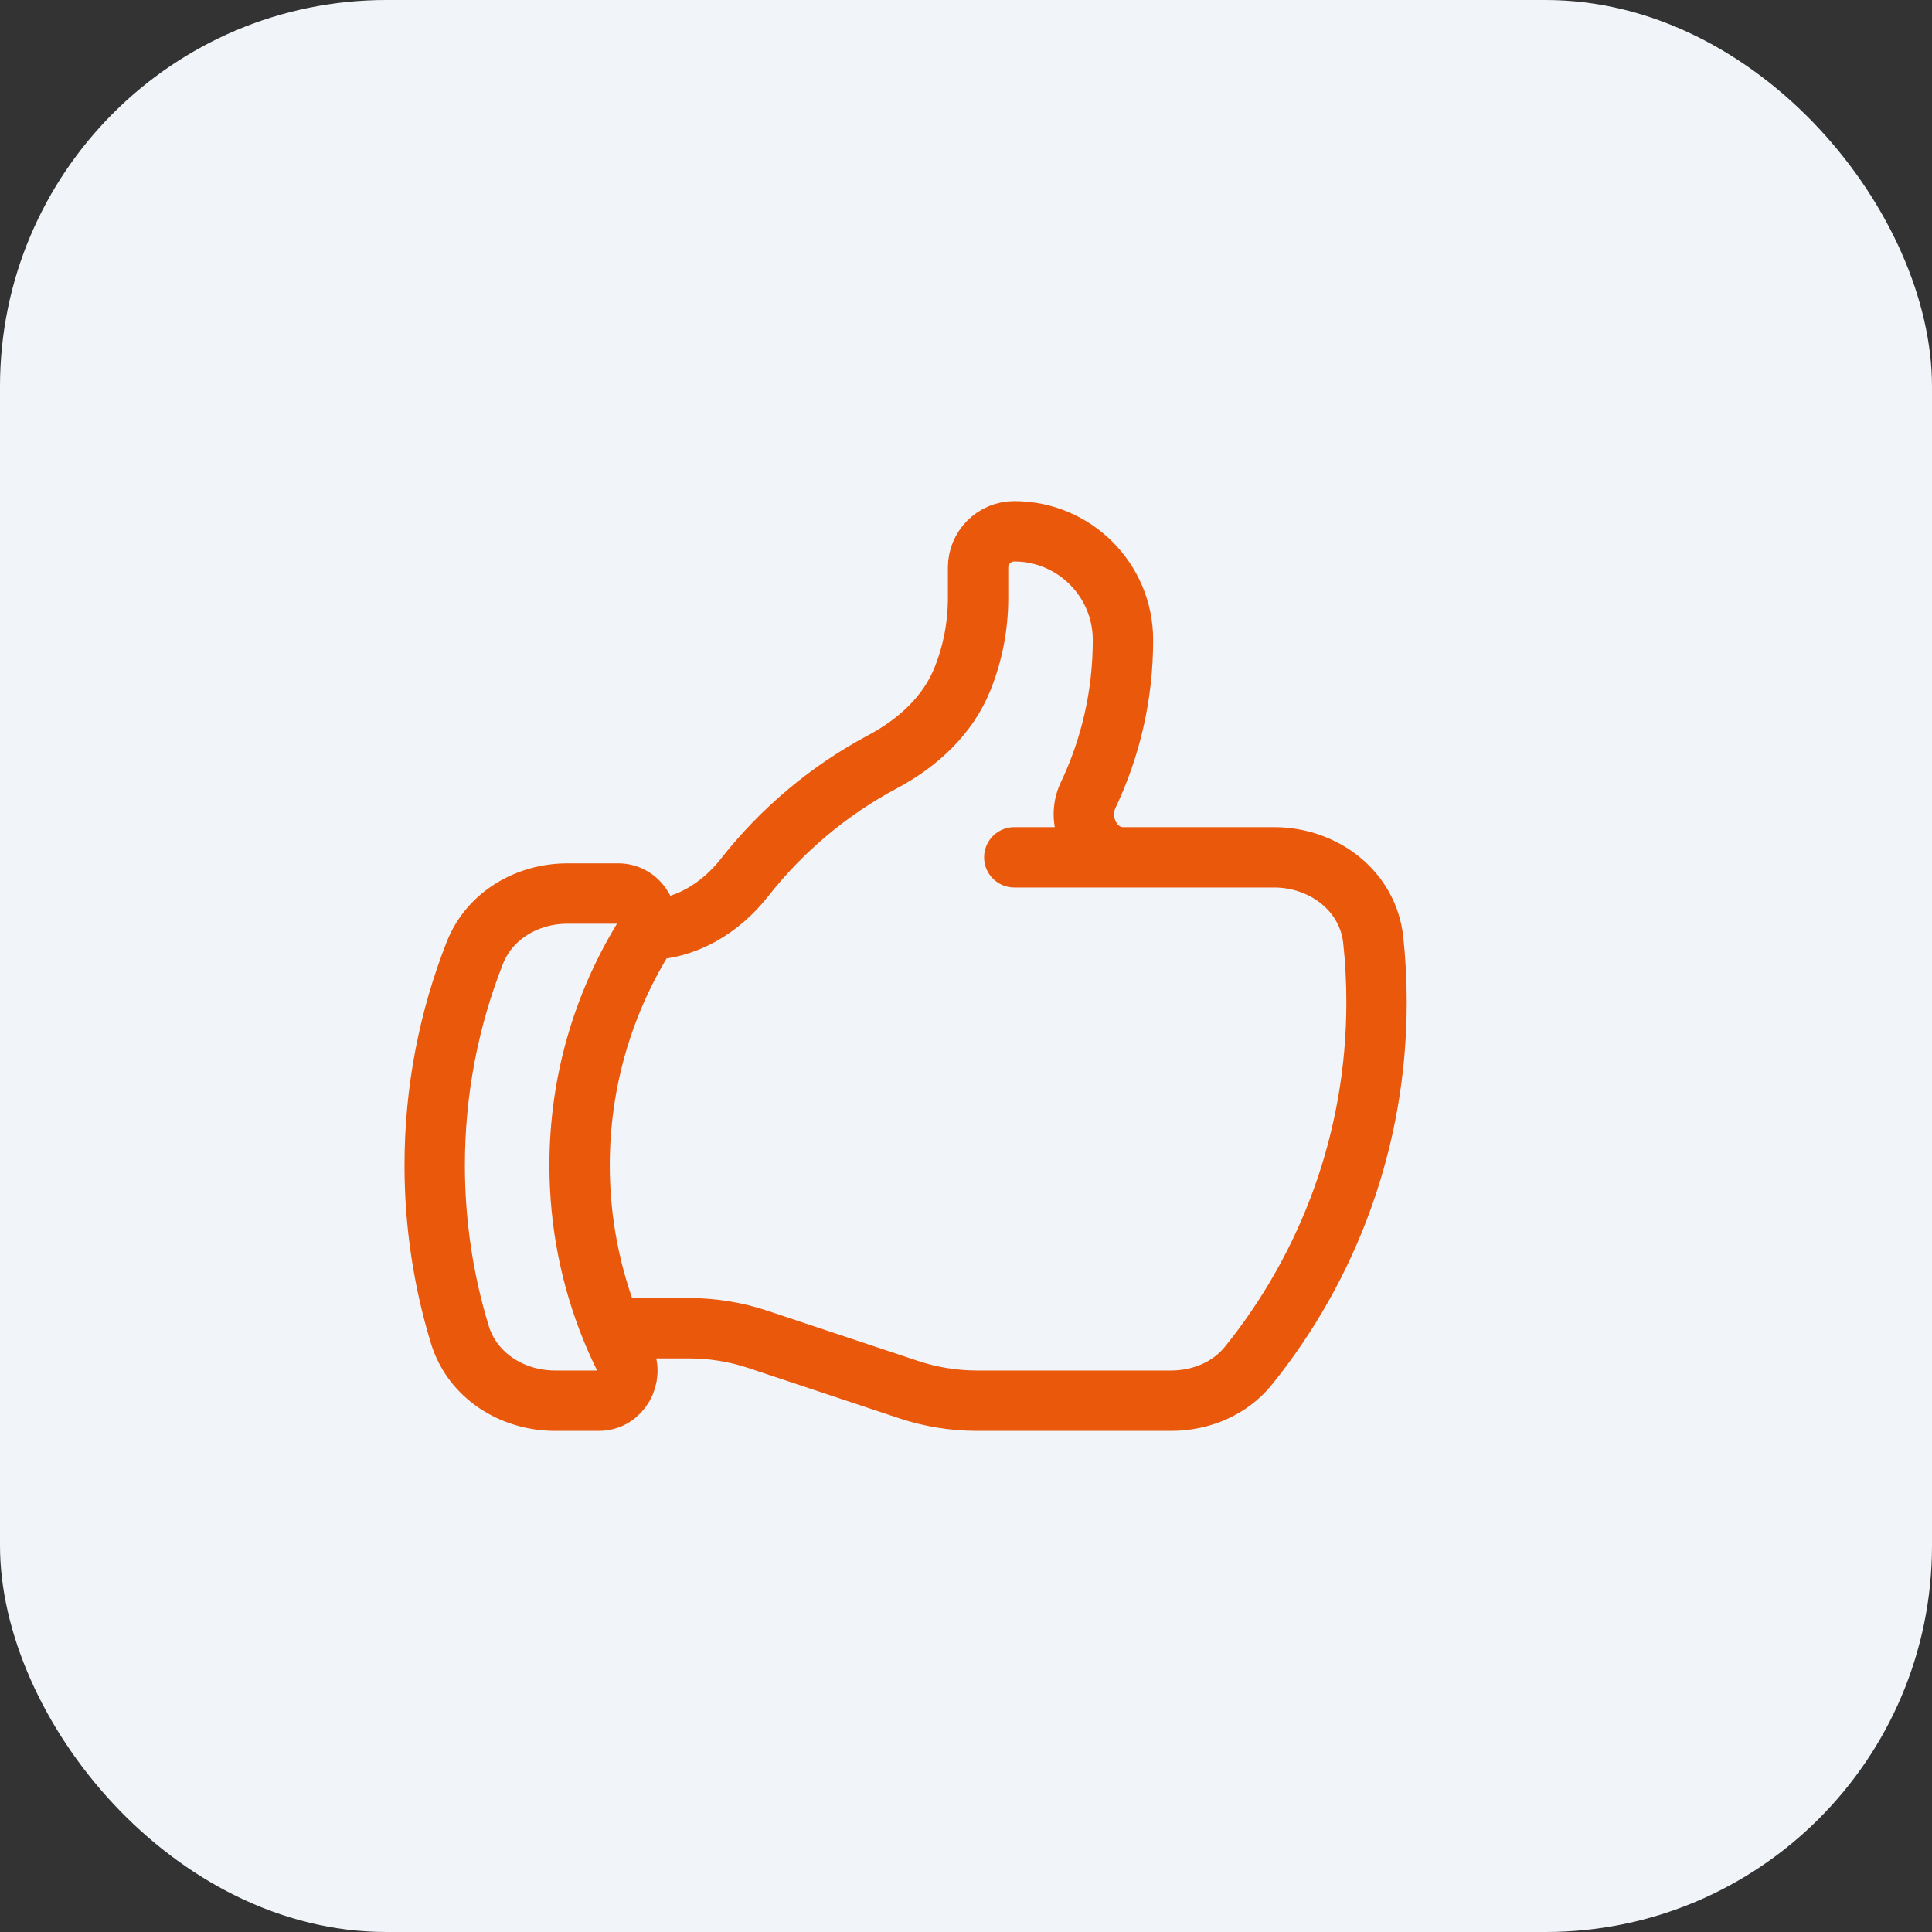 <svg width="80" height="80" viewBox="0 0 80 80" fill="none" xmlns="http://www.w3.org/2000/svg">
<rect x="0" y="0" width="80" height="80" fill="#333333" stroke="none"/>
<rect width="80" height="80" rx="16" fill="#F1F5F9"/>
<path d="M26.765 38.5C28.378 38.5 29.833 37.608 30.828 36.339C32.374 34.368 34.323 32.727 36.551 31.54C37.995 30.771 39.249 29.629 39.856 28.109C40.282 27.046 40.5 25.912 40.5 24.767V23.5C40.5 22.672 41.172 22 42 22C44.485 22 46.5 24.015 46.5 26.5C46.5 28.803 45.981 30.985 45.053 32.935C44.522 34.052 45.267 35.5 46.504 35.5M46.504 35.5H52.755C54.809 35.5 56.647 36.888 56.864 38.93C56.954 39.774 57 40.632 57 41.5C57 47.195 55.016 52.427 51.702 56.542C50.927 57.505 49.728 58 48.492 58H40.461C39.493 58 38.532 57.844 37.614 57.538L31.386 55.462C30.468 55.156 29.507 55 28.54 55H25.308M46.504 35.5H42M25.308 55C25.474 55.409 25.654 55.811 25.849 56.204C26.243 57.004 25.692 58 24.801 58H22.986C21.208 58 19.56 56.964 19.041 55.264C18.364 53.045 18 50.69 18 48.25C18 45.145 18.59 42.178 19.663 39.454C20.273 37.906 21.835 37 23.499 37H25.604C26.548 37 27.095 38.112 26.605 38.919C24.952 41.64 24 44.834 24 48.25C24 50.637 24.465 52.916 25.308 55Z" stroke="#EA580C" stroke-width="2.5" stroke-linecap="round" stroke-linejoin="round"/>
</svg>
